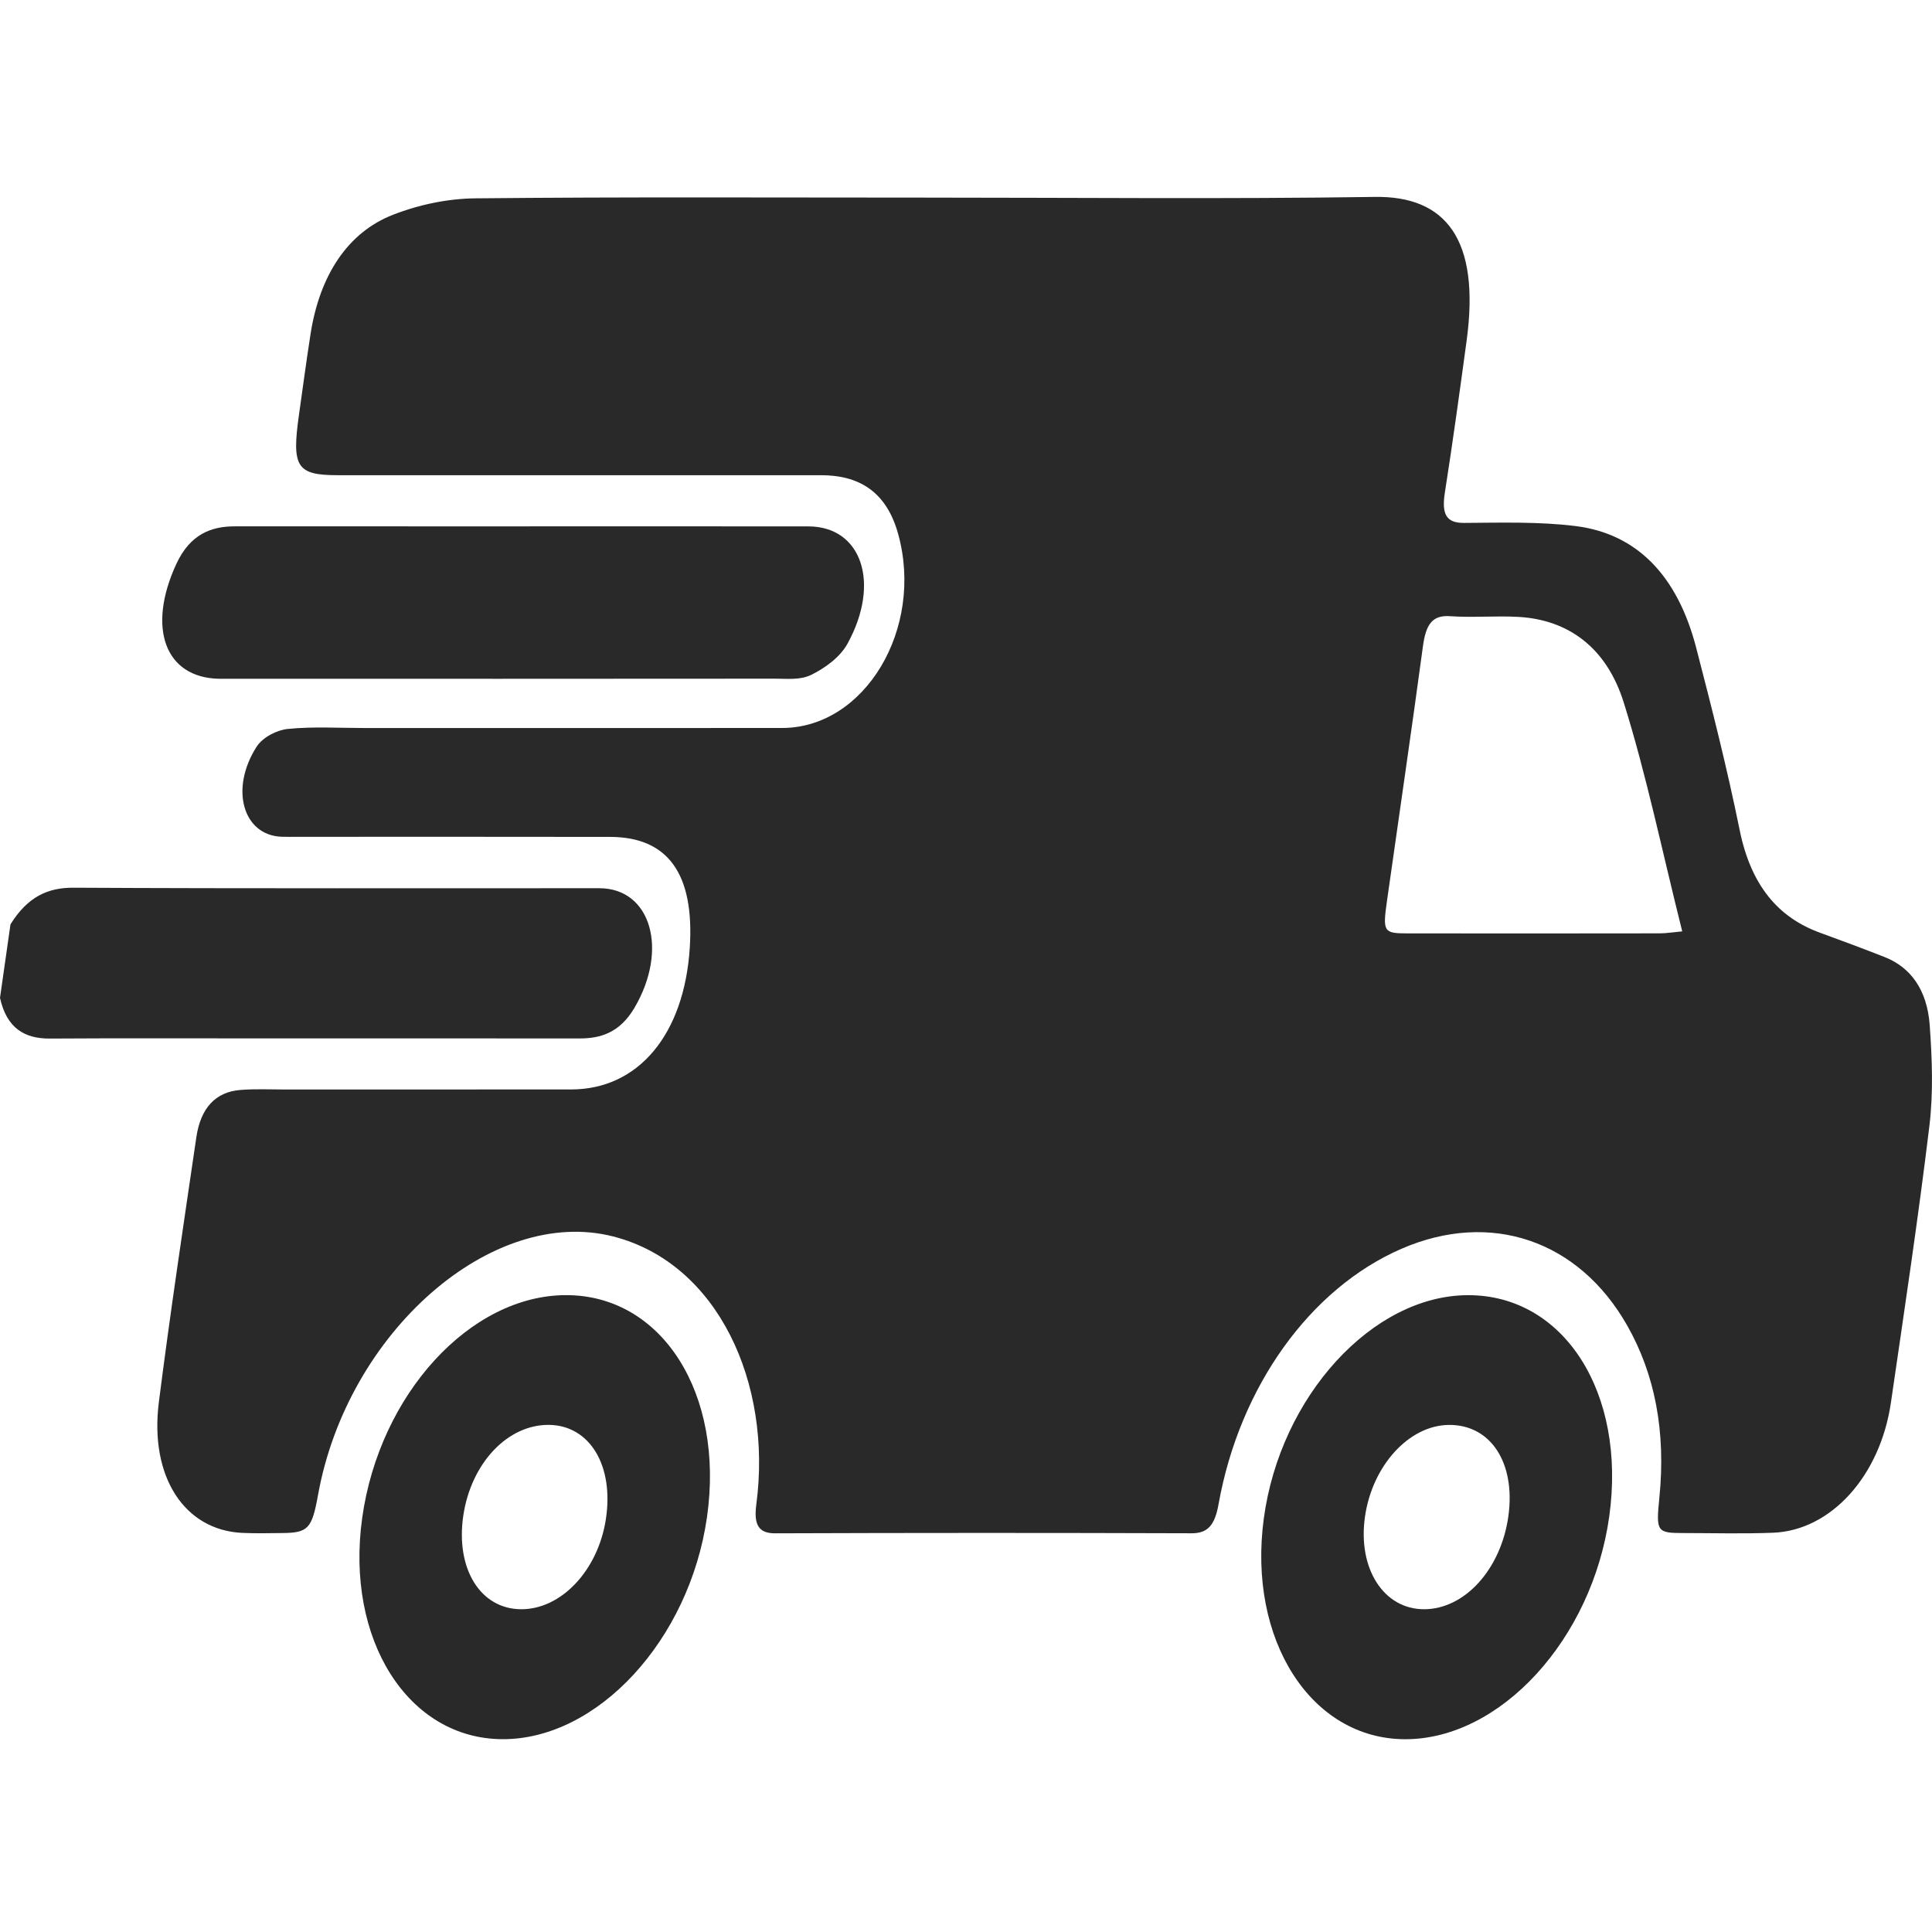 <?xml version="1.0" encoding="utf-8"?>
<!-- Generator: Adobe Illustrator 28.0.0, SVG Export Plug-In . SVG Version: 6.00 Build 0)  -->
<svg version="1.1" xmlns="http://www.w3.org/2000/svg" xmlns:xlink="http://www.w3.org/1999/xlink" x="0px" y="0px"
	 viewBox="0 0 500 500" style="enable-background:new 0 0 500 500;" xml:space="preserve">
<style type="text/css">
	.st0{display:none;}
	.st1{display:inline;fill:#292929;}
	.st2{display:inline;}
	.st3{fill:#292929;}
</style>
<g id="Layer_1" class="st0">
	<path class="st1" d="M458.06,500H41.94C18.87,500,0,481.13,0,458.06V41.94C0,18.87,18.87,0,41.94,0h416.12
		C481.13,0,500,18.87,500,41.94v416.12C500,481.13,481.13,500,458.06,500z"/>
</g>
<g id="Layer_2" class="st0">
	<g class="st2">
		<path class="st3" d="M421.47,164.45c-1.88,5.3-3.95,10.53-5.53,15.92c-0.72,2.44-0.9,5.23-0.55,7.74
			c0.98,6.87,2.31,13.7,3.62,20.52c1.31,6.83-0.36,12.73-5.04,17.87c-4.12,4.52-8,9.28-12.24,13.68c-3.38,3.5-5,7.64-5.94,12.27
			c-1.25,6.15-2.74,12.26-4.07,18.4c-1.33,6.14-5.01,10.22-10.63,12.86c-6.44,3.02-12.85,6.12-19.12,9.46
			c-2.1,1.12-4.1,2.82-5.52,4.72c-4.25,5.69-8.23,11.59-12.25,17.46c-3.83,5.59-9.07,8.45-15.85,8.77
			c-7.1,0.34-14.2,0.74-21.28,1.39c-2.2,0.2-4.52,0.97-6.42,2.1c-6.25,3.72-12.38,7.67-18.47,11.65
			c-5.17,3.38-10.58,4.44-16.52,2.42c-7.04-2.39-14.06-4.9-21.2-6.96c-2.74-0.79-5.85-0.9-8.69-0.52
			c-6.72,0.89-13.39,2.17-20.04,3.45c-6.5,1.25-12.06-0.28-16.92-4.81c-3.38-3.16-7.34-5.77-10.38-9.21
			c-6.15-6.94-14.24-9.19-22.84-10.56c-1.14-0.18-2.28-0.41-3.43-0.54c-11.47-1.35-19.95-6.59-23.66-18.09
			c-0.2-0.62-0.67-1.16-0.87-1.78c-3.88-11.97-12.03-20.17-22.81-26.13c-1.87-1.04-3.54-2.43-5.34-3.61
			c-5.51-3.61-8.47-8.69-8.88-15.25c-0.42-6.6-0.94-13.2-1.21-19.8c-0.15-3.75-1.13-7.05-3.26-10.19
			c-3.63-5.33-6.88-10.92-10.51-16.25c-3.6-5.29-4.72-10.79-2.62-16.93c2.41-7.04,4.87-14.06,6.99-21.19
			c0.72-2.43,0.9-5.23,0.54-7.74c-0.98-6.87-2.31-13.7-3.62-20.52c-1.31-6.83,0.35-12.73,5.05-17.87c4.13-4.52,8-9.28,12.25-13.67
			c3.39-3.5,4.99-7.65,5.93-12.28c1.25-6.15,2.74-12.26,4.07-18.4c1.33-6.14,5-10.22,10.63-12.84c6.3-2.93,12.58-5.93,18.68-9.24
			c2.37-1.28,4.6-3.22,6.23-5.37c4.1-5.39,7.91-11.01,11.69-16.63c4-5.94,9.42-9.02,16.62-9.18c4.62-0.11,9.26-1.06,13.85-0.8
			c7.74,0.42,14.1-2.43,20.16-6.78c3.89-2.79,8.06-5.2,12.09-7.8c4.86-3.14,10.02-4.17,15.61-2.31c6.9,2.3,13.83,4.51,20.69,6.93
			c3.55,1.25,7,1.47,10.69,0.71c6.15-1.27,12.4-2.06,18.55-3.37c6.89-1.47,12.69,0.19,17.8,4.99c3.37,3.17,7.32,5.79,10.37,9.22
			c5.8,6.52,13.42,8.64,21.47,10.16c4.06,0.77,8.08,1.73,12.13,2.56c6.33,1.3,10.56,5.06,13.3,10.82
			c2.98,6.28,5.98,12.56,9.34,18.63c1.38,2.48,3.46,4.78,5.71,6.52c5.24,4.03,10.69,7.79,16.22,11.42
			c6.01,3.95,9.06,9.38,9.38,16.53c0.28,6.28,0.88,12.54,1.13,18.81c0.15,3.75,1.12,7.06,3.26,10.19c3.27,4.78,5.98,9.95,9.43,14.58
			c4.91,6.57,6.14,13.38,2.97,20.97c-0.38,0.91-0.55,1.91-0.82,2.86C421.4,164.42,421.44,164.43,421.47,164.45z M142.26,141.17
			c-16.08,61.96,18,123.63,79.48,140.96c62.83,17.71,124.93-18.58,141.76-79.96c16.93-61.77-18.11-123.47-79.6-140.71
			C221.94,44.09,160.4,79.51,142.26,141.17z"/>
		<path class="st3" d="M264.42,353.5c-0.47,1.68-0.95,3.39-1.43,5.11c-12.06,43.2-24.36,86.33-36.02,129.63
			c-2.73,10.13-13.55,14.93-22.55,6.47c-9.76-9.18-19.89-17.96-29.71-27.07c-2.43-2.25-4.69-2.95-7.98-2.27
			c-12.47,2.6-25,4.92-37.51,7.31c-1.95,0.37-3.92,0.77-5.89,0.84c-8.45,0.3-14.39-6.82-12.61-15.03c0.21-0.97,0.5-1.92,0.77-2.88
			c12.02-43.04,24.04-86.07,36.06-129.11c1.7-6.1,1.72-6.07,7.81-4.69c5,1.13,10.06,1.99,14.99,3.36c2.46,0.68,4.97,1.86,6.95,3.45
			c5.14,4.15,9.96,8.71,14.99,13.01c7.07,6.05,15.24,8.42,24.45,6.89c6.53-1.08,13.02-2.37,19.56-3.4c1.91-0.3,4.05-0.52,5.84,0.03
			c6.48,1.98,12.86,4.27,19.26,6.51C262.3,351.95,263.07,352.65,264.42,353.5z"/>
		<path class="st3" d="M348.27,329.74c3.2,7.29,6.68,15.12,10.1,22.98c11.33,26.09,22.62,52.19,33.95,78.27
			c1.75,4.03,3.17,8.08,1.11,12.39c-2.68,5.58-7.32,7.82-13.35,7.5c-13.69-0.72-27.38-1.33-41.05-2.26
			c-3.37-0.23-5.57,0.75-7.67,3.29c-8.5,10.34-17.19,20.53-25.76,30.81c-7.89,9.45-18.38,7.92-23.32-3.47
			c-7.77-17.89-15.47-35.82-23.34-53.67c-1.29-2.91-1.47-5.53-0.61-8.57c5.57-19.56,11.07-39.15,16.39-58.78
			c0.93-3.43,2.78-4.85,5.95-6.3c6.12-2.8,12.02-6.26,17.57-10.1c5.63-3.89,11.45-6.27,18.37-6.16c4.28,0.06,8.67,0.03,12.84-0.81
			C335.48,333.65,341.37,331.66,348.27,329.74z"/>
		<path class="st3" d="M278.52,83.68c-48-13.89-99.36,13.78-113.61,62.24c-14.46,49.18,14.66,100.38,62.72,114.15
			c48.81,13.99,100.48-14.81,113.62-63.52C355.15,148.9,326.79,97.65,278.52,83.68z"/>
	</g>
</g>
<g id="Layer_3" class="st0">
	<g class="st2">
		<path class="st3" d="M229.56-0.7c6.78,2.32,13.51,4.68,19.15,9.38c10.18,8.51,16.07,19.25,16.21,32.57
			c0.25,23.95,0.08,47.91,0.09,71.87c0,1.89,0,3.78,0,6.09c12.62-2.88,24.25-2.75,35.35,3.13c10.93,5.78,17.72,15.01,21.93,26.46
			c27.76-6.44,47.58,2.58,58.92,29.25c1.15-0.18,2.4-0.28,3.61-0.56c14.86-3.5,28.55-1.13,40.45,8.69
			c9.77,8.06,15.62,18.59,15.68,31.32c0.22,51.34,0.31,102.67-0.08,154.01c-0.13,17.28-5.13,33.71-12.2,49.47
			c-7.98,17.8-19.18,33.32-33.72,46.27c-18.55,16.52-40.05,27.05-64.68,31.22c-12.47,2.11-25.01,2.53-37.49,1.6
			c-21.72-1.62-42.18-7.92-61.06-18.97c-13-7.61-24.58-17.03-35.58-27.29c-18.39-17.15-34.57-36.27-50.64-55.51
			c-15.44-18.49-30.88-36.98-46.36-55.44c-10.36-12.34-21.22-24.29-31.1-37c-19.28-24.79-7.27-64.4,28-70.62
			c14.99-2.65,28.42,1.9,39.37,12.74c12.16,12.04,24.23,24.17,36.3,36.3c1.25,1.26,2.24,2.77,3.35,4.17
			c0.48-0.21,0.97-0.41,1.45-0.62c0-1.84,0-3.68,0-5.52c0-79.37,0.06-158.74-0.07-238.1c-0.02-10.93,3.2-20.43,9.8-28.99
			c5.49-7.12,12.92-11.28,21.14-14.3c1.52-0.56,3.05-1.07,4.58-1.61C217.82-0.7,223.69-0.7,229.56-0.7z M206.32,185.87
			c0,44.83,0,89.66,0,134.49c0,1.96-0.02,3.91-0.02,5.87c0,6.02-2.98,10.23-8.16,12.89c-5.05,2.59-10.1,2.32-14.84-0.85
			c-1.74-1.17-3.33-2.61-4.82-4.1c-13.17-13.11-26.3-26.27-39.44-39.41c-8.42-8.41-16.76-16.9-25.27-25.22
			c-5.75-5.62-15.05-5.72-20.32-0.47c-5.37,5.34-5.35,13.73-0.1,19.91c14.76,17.36,29.5,34.75,44.2,52.17
			c17.32,20.53,34.54,41.15,51.91,61.64c12.45,14.68,25.74,28.54,40.78,40.64c10.75,8.66,22.48,15.67,35.52,20.18
			c18.62,6.45,37.77,8.03,57.26,5.11c31.21-4.67,54.28-21.6,71.13-47.67c12.14-18.78,16.97-39.73,17.06-61.8
			c0.19-44.99,0.07-89.99,0.02-134.98c0-2.26-0.28-4.56-0.8-6.76c-1.62-6.81-7.08-11.29-13.54-11.34
			c-6.39-0.05-12.02,4.47-13.64,11.22c-0.56,2.35-0.79,4.82-0.82,7.24c-0.1,8.64,0.08,17.28-0.1,25.92
			c-0.16,7.78-6.39,13.81-14.11,14.04c-9.04,0.26-15.57-5.9-15.61-15.01c-0.08-17.93,0.01-35.86-0.07-53.8
			c-0.01-2.58-0.24-5.22-0.83-7.73c-1.59-6.75-7.23-11.27-13.63-11.22c-6.46,0.05-11.95,4.51-13.54,11.33
			c-0.58,2.51-0.79,5.15-0.8,7.73c-0.07,18.1,0.01,36.19-0.08,54.29c-0.03,6.56-4.25,11.97-10.39,13.89
			c-5.86,1.83-12.44-0.2-16.28-5.06c-2.44-3.09-3.14-6.63-3.13-10.53c0.07-27.39,0.06-54.78,0-82.16c-0.01-2.74-0.3-5.55-0.97-8.2
			c-1.61-6.35-7.46-10.77-13.6-10.63c-6.14,0.13-11.63,4.31-13.21,10.5c-0.72,2.8-0.99,5.78-1,8.69
			c-0.07,27.71-0.01,55.43-0.08,83.14c-0.02,7.37-5.17,13.51-11.94,14.64c-7.62,1.28-14.78-2.68-17.06-9.85
			c-0.77-2.41-0.76-5.13-0.76-7.71c-0.04-66.02-0.02-132.05-0.07-198.07c0-2.91-0.23-5.88-0.9-8.7c-1.54-6.54-6.96-10.84-13.31-11
			c-6.32-0.15-12.14,4.39-13.73,11.09c-0.63,2.66-0.86,5.47-0.86,8.21C206.3,94.25,206.32,140.06,206.32,185.87z"/>
		<path class="st3" d="M206.32,185.87c0-45.81-0.01-91.62,0.04-137.43c0-2.74,0.23-5.56,0.86-8.21c1.59-6.69,7.41-11.24,13.73-11.09
			c6.35,0.15,11.77,4.46,13.31,11c0.66,2.82,0.89,5.79,0.9,8.7c0.05,66.02,0.03,132.05,0.07,198.07c0,2.58-0.01,5.3,0.76,7.71
			c2.28,7.16,9.43,11.13,17.06,9.85c6.77-1.14,11.92-7.27,11.94-14.64c0.07-27.71,0-55.43,0.08-83.14c0.01-2.9,0.28-5.88,1-8.69
			c1.58-6.19,7.07-10.37,13.21-10.5c6.14-0.13,11.99,4.29,13.6,10.63c0.67,2.65,0.96,5.46,0.97,8.2c0.07,27.39,0.08,54.78,0,82.16
			c-0.01,3.9,0.69,7.44,3.13,10.53c3.84,4.86,10.42,6.89,16.28,5.06c6.14-1.92,10.36-7.33,10.39-13.89
			c0.09-18.09,0.01-36.19,0.08-54.29c0.01-2.58,0.22-5.23,0.8-7.73c1.59-6.82,7.08-11.29,13.54-11.33
			c6.4-0.05,12.04,4.47,13.63,11.22c0.59,2.51,0.82,5.15,0.83,7.73c0.07,17.93-0.01,35.86,0.07,53.8
			c0.04,9.11,6.57,15.27,15.61,15.01c7.72-0.23,13.95-6.25,14.11-14.04c0.18-8.64,0-17.28,0.1-25.92c0.03-2.42,0.26-4.9,0.82-7.24
			c1.62-6.75,7.25-11.27,13.64-11.22c6.47,0.05,11.92,4.53,13.54,11.34c0.52,2.19,0.8,4.5,0.8,6.76
			c0.05,44.99,0.16,89.99-0.02,134.98c-0.09,22.07-4.92,43.02-17.06,61.8c-16.85,26.07-39.91,43-71.13,47.67
			c-19.49,2.92-38.64,1.34-57.26-5.11c-13.05-4.52-24.77-11.53-35.52-20.18c-15.03-12.1-28.33-25.96-40.78-40.64
			c-17.37-20.49-34.59-41.11-51.91-61.64c-14.7-17.42-29.43-34.81-44.2-52.17c-5.25-6.17-5.27-14.56,0.1-19.91
			c5.28-5.25,14.57-5.15,20.32,0.47c8.51,8.32,16.86,16.8,25.27,25.22c13.14,13.14,26.27,26.29,39.44,39.41
			c1.49,1.49,3.08,2.93,4.82,4.1c4.73,3.17,9.79,3.44,14.84,0.85c5.18-2.66,8.16-6.87,8.16-12.89c0-1.96,0.02-3.91,0.02-5.87
			C206.32,275.53,206.32,230.7,206.32,185.87z"/>
	</g>
</g>
<g id="Layer_4" class="st0">
	<path class="st1" d="M423.53,351.81V0H74.81v351.81H0L250,500l250-148.19H423.53z M231.89,192.51c3.99,6.06,11.59,12.36,22.8,18.93
		c20.6,9.79,35.45,18.71,44.53,26.76c9.08,8.05,15.81,17.16,20.19,27.34c4.38,10.17,6.57,22.22,6.57,36.12
		c0,21.77-5.77,39.47-17.29,53.12c-11.53,13.65-27.46,21.83-47.81,24.53v38.44h-28.98v-38.44c-22.28-3.22-39.48-12.72-51.58-28.49
		c-12.11-15.77-18.16-36.8-18.16-63.07h54.67c0,15.2,2.44,26.88,7.34,35.06c4.89,8.18,12.23,12.27,22.02,12.27
		c7.85,0,14.01-2.93,18.45-8.79c4.44-5.86,6.67-13.94,6.67-24.24c0-10.69-2.19-19.12-6.57-25.31c-4.38-6.18-11.59-11.98-21.64-17.39
		c-19.7-8.76-34.29-17.16-43.76-25.21c-9.47-8.05-16.52-17.26-21.15-27.62c-4.64-10.37-6.95-22.7-6.95-36.99
		c0-21.38,5.92-39.05,17.77-53.03c11.85-13.97,27.5-22.25,46.94-24.82V50.33h29.17v42.11c19.32,3.74,34.35,13.52,45.11,29.36
		c10.75,15.84,16.13,35.93,16.13,60.27h-54.67c0-15.45-2.22-26.98-6.66-34.58c-4.44-7.6-10.21-11.4-17.29-11.4
		c-6.83,0-12.17,2.96-16.03,8.89c-3.86,5.93-5.8,14.17-5.8,24.73C225.91,178.86,227.9,186.46,231.89,192.51z"/>
</g>
<g id="Layer_5">
	<path class="st3" d="M2.71,239.23c4.46-7.21,9.77-9.53,16.28-9.49c45.35,0.24,90.75,0.11,136.13,0.13
		c13.31,0.01,17.96,15.85,9.08,30.95c-3.82,6.49-8.82,7.93-14.17,7.93c-26.7-0.03-53.41-0.01-80.12-0.01
		c-19.01,0-38-0.08-57.02,0.04C6.41,268.82,1.74,266.13,0,258.25C0.9,251.91,1.81,245.57,2.71,239.23z"/>
	<path class="st3" d="M239.18,51.14c38.88,0,77.7,0.4,116.65-0.18c18.3-0.27,27.31,10.92,23.73,37.22
		c-1.78,13.1-3.58,26.21-5.63,39.3c-0.9,5.72,0.46,7.87,4.93,7.85c9.67-0.06,19.44-0.36,28.87,0.81
		c15.91,1.97,26.4,12.85,31.23,31.45c4.04,15.56,8.01,31.2,11.26,47.21c2.91,14.34,9.98,22.68,20.86,26.61
		c5.57,2.02,11.11,4.1,16.63,6.26c6.77,2.65,11.05,8.52,11.7,17.67c0.6,8.47,0.97,17.29-0.08,26.01
		c-2.88,23.86-6.48,47.75-9.96,71.63c-2.77,19.02-15.54,33.12-30.51,33.69c-7.75,0.3-15.43,0.09-23.14,0.08
		c-6.87-0.01-7.18-0.27-6.28-9.12c1.73-17.17-1.17-31.99-8.31-44.57c-12.57-22.15-35.4-29.84-58.35-19.91
		c-23.66,10.23-41.97,35.65-47.42,66.14c-0.95,5.31-2.71,7.54-6.96,7.52c-35.91-0.12-71.83-0.12-107.77,0.01
		c-4.24,0.02-5.6-2.13-4.9-7.44c4.18-31.41-9.92-62.44-37.01-69.38c-31.3-8.02-68.8,24.61-76.42,66.93
		c-1.57,8.7-2.56,9.77-9.28,9.82c-3.45,0.03-6.91,0.12-10.33-0.04c-14.94-0.7-24.04-14.5-21.57-33.9
		c2.9-22.81,6.34-45.64,9.69-68.47c1.13-7.66,5.01-11.74,11.38-12.26c3.8-0.31,7.56-0.12,11.33-0.12
		c24.77-0.01,49.54,0.01,74.31-0.01c17.4-0.02,29.27-14.25,30.69-36.73c1.2-19.04-5.62-28.6-20.61-28.63
		c-26.89-0.05-53.8-0.02-80.7-0.02c-1.48,0-2.96,0.04-4.43-0.02c-9.86-0.44-13.35-12.33-6.4-23.25c1.65-2.6,5.44-4.39,8.09-4.65
		c6.62-0.66,13.14-0.24,19.71-0.24c36.09,0,72.17,0.03,108.26-0.01c21.39-0.02,36.76-25.7,30.01-50.19
		c-3.12-11.31-10.5-15.24-20.02-15.23c-41.67,0.01-83.33,0.01-124.99,0c-10.65,0-11.99-2.08-10.06-15.67
		c0.99-6.97,1.91-13.95,3-20.92c2.35-15.06,9.56-26.23,21.33-30.81c6.98-2.71,14.36-4.18,21.29-4.25
		C161.78,50.94,200.46,51.14,239.18,51.14z M435.36,241.04c-5.19-20.69-9.29-40.58-15.15-59.27c-4.46-14.22-14.37-21.4-27.28-22.12
		c-5.85-0.32-11.86,0.23-17.69-0.18c-4.62-0.33-6.23,2.21-6.99,7.81c-2.96,21.98-6.21,43.96-9.31,65.94
		c-1.12,7.91-0.86,8.33,5.18,8.34c21.81,0.03,43.63,0.02,65.46-0.01C431.16,241.55,432.77,241.28,435.36,241.04z"/>
	<path class="st3" d="M135.46,136.22c24.59,0,49.18-0.02,73.76,0.01c13.71,0.02,18.78,14.58,10.11,30.36
		c-1.97,3.59-5.98,6.38-9.32,8.03c-2.93,1.45-6.27,1.01-9.37,1.02c-47.21,0.05-94.42,0.03-141.62,0.03c-0.82,0-1.64,0.01-2.46-0.01
		c-13.82-0.33-18.59-13.14-10.92-29.72c3.59-7.76,9.12-9.72,15.07-9.72C85.63,136.22,110.54,136.22,135.46,136.22z"/>
	<path class="st3" d="M146.48,335.18c24.85-0.03,41.06,25.48,36.49,57.45c-4.54,31.77-28.32,57.58-52.96,57.47
		c-24.42-0.11-40.68-25.8-36.27-57.29C98.21,360.84,121.67,335.21,146.48,335.18z M142.14,368.76
		c-10.72-0.16-20.22,9.87-22.24,23.49c-2.03,13.72,4.41,24.16,14.94,24.22c10.39,0.06,19.91-10.03,21.95-23.26
		C158.94,379.36,152.68,368.92,142.14,368.76z"/>
	<path class="st3" d="M416.47,392.47c-4.44,31.78-28.18,57.68-52.83,57.64c-24.35-0.04-40.8-25.73-36.57-57.12
		c4.25-31.6,28.1-57.71,52.78-57.8C404.74,335.09,420.95,360.45,416.47,392.47z M390.38,392.29c1.87-13.78-4.63-23.66-15.48-23.52
		c-10.29,0.14-19.77,10.55-21.65,23.78c-1.91,13.4,4.85,23.94,15.32,23.92C379.12,416.45,388.5,406.05,390.38,392.29z"/>
</g>
<g id="Layer_6" class="st0">
	<path class="st1" d="M289.94,391.63c16.89-17.7,27.48-35.51,25.3-58.32c-1.6-16.69-7.98-31.78-20.84-42.41
		c-29.12-24.06-61.39-24.59-89.86,1.13c-28.79,26.01-27,60.68,3.12,98.57c-4.24,7.16-13.28,6.2-19.06,10.77
		c-6.28,4.97-13.19,9.15-19.52,14.06c-5.95,4.62-11.5,9.76-18.06,15.39c-1.31-1.18-3.53-2.55-4.89-4.51
		c-30.95-44.67-22.64-113.5,12.53-149.42c17.48-17.86,37.1-31.32,61.18-36.83c33.48-7.65,65.7-3.83,95.49,14.76
		c34.3,21.41,52.04,52.78,57.41,92.38c4.07,30.03-4.86,56.5-19.69,81.72c-0.61,1.04-1.97,1.63-3.78,3.07
		C332.71,415.05,313.9,401.3,289.94,391.63z"/>
	<path class="st1" d="M334.74,449.49c-50.49,51.18-137.56,39.44-169.52-2.21c10.3-23.91,54.18-45.87,93.37-42.84
		C290.6,406.91,330.01,429.48,334.74,449.49z"/>
	<path class="st1" d="M249.7,385.92c-24.86-0.79-47.58-19.73-47.03-48.49c0.49-25.14,23.71-46.94,48.51-46.08
		c24.5,0.85,46,23.19,45.78,47.56C296.72,364.35,274.51,386.45,249.7,385.92z"/>
	<polygon class="st1" points="98.31,163.44 150.03,171.8 111.94,207.76 119.97,259.53 74,234.41 27.25,258.05 36.92,206.56 
		0,169.41 51.95,162.7 75.88,116.1 	"/>
	<polygon class="st1" points="448.29,163.44 500,171.8 461.91,207.76 469.94,259.53 423.97,234.41 377.22,258.05 386.9,206.56 
		349.97,169.41 401.93,162.7 425.86,116.1 	"/>
	<polygon class="st1" points="279.18,74.72 341.61,84.81 295.62,128.22 305.32,190.71 249.82,160.39 193.39,188.92 205.07,126.78 
		160.5,81.92 223.21,73.83 252.1,17.57 	"/>
</g>
</svg>
